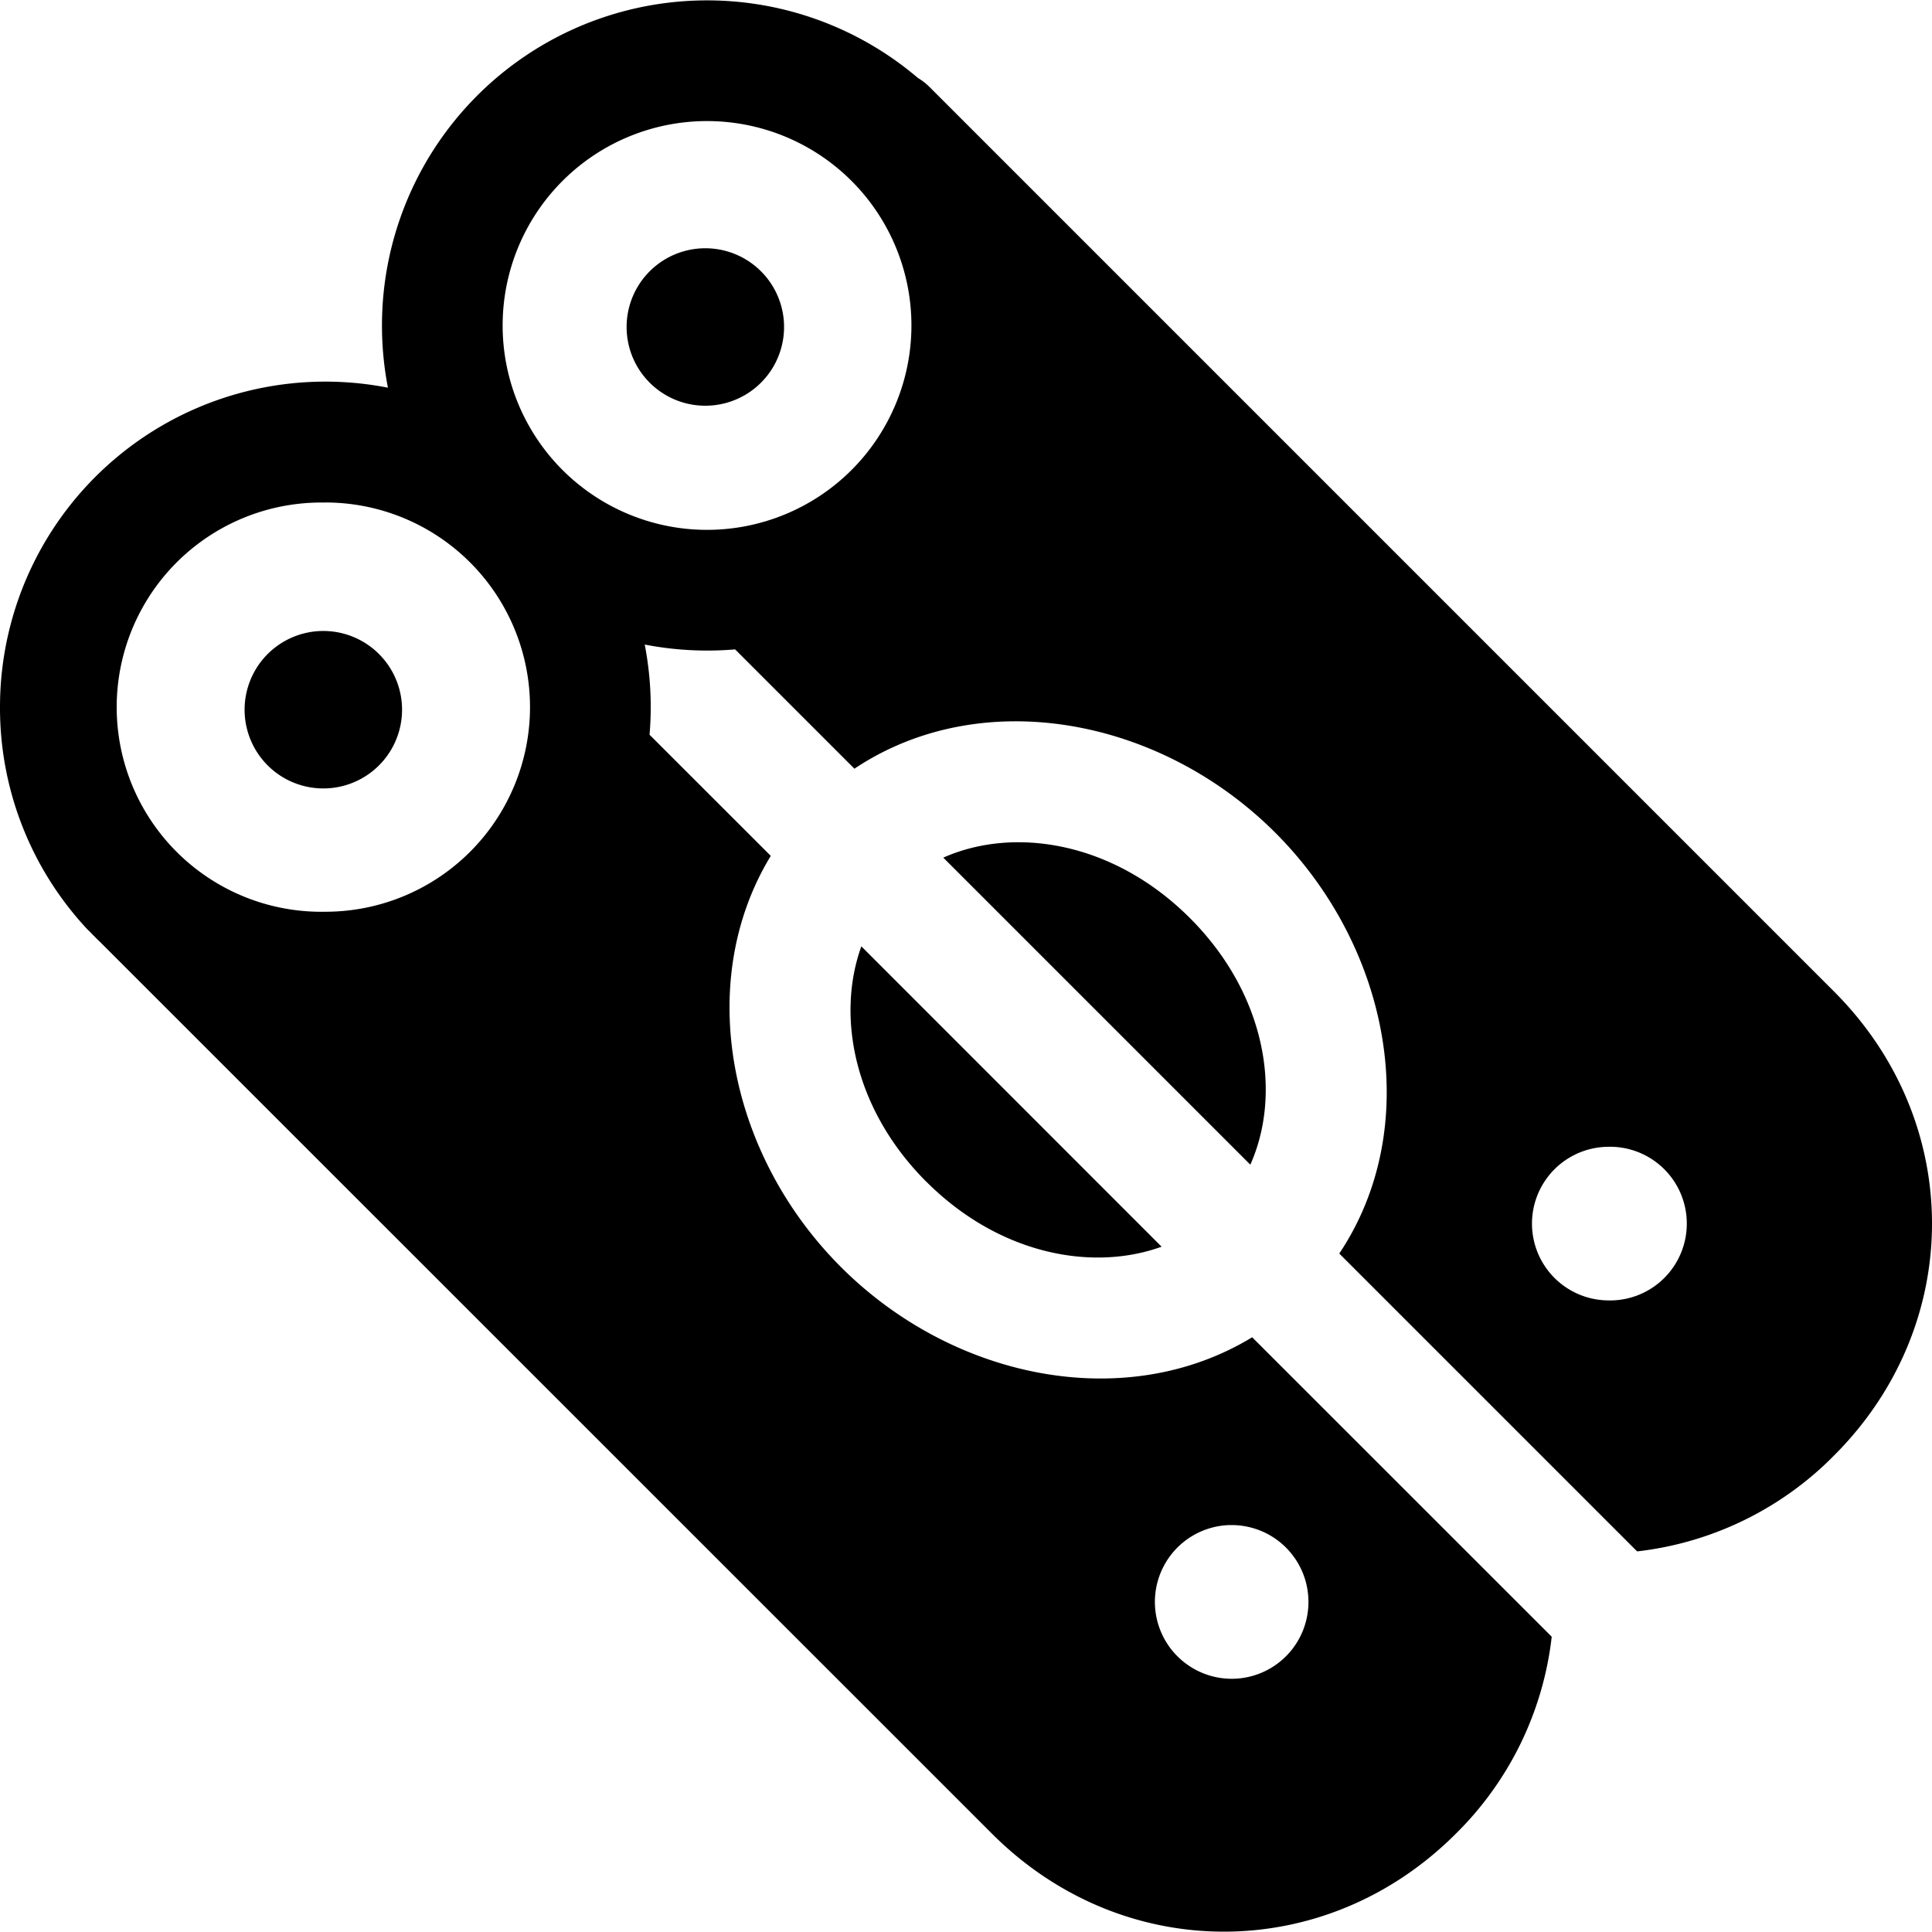 <svg xmlns="http://www.w3.org/2000/svg" fill="none" viewBox="0 0 24 24"><path fill="#000000" fill-rule="evenodd" d="M8.783 1.504a2.539 2.539 0 1 0 0 5.078 2.539 2.539 0 0 0 0 -5.078ZM4.745 4.043A4.039 4.039 0 0 1 11.402 0.968a0.75 0.75 0 0 1 0.143 0.111l11.24 11.24c1.62 1.621 1.62 4.14 0 5.76a4.084 4.084 0 0 1 -2.448 1.193l-3.7 -3.7c1.049 -1.57 0.645 -3.788 -0.795 -5.228 -1.44 -1.439 -3.657 -1.843 -5.228 -0.795L9.132 8.067a4.095 4.095 0 0 1 -1.123 -0.06 4.063 4.063 0 0 1 0.06 1.12l1.506 1.505c-0.951 1.562 -0.532 3.705 0.872 5.108 1.403 1.403 3.546 1.823 5.108 0.872l3.721 3.72a4.084 4.084 0 0 1 -1.192 2.448c-1.621 1.621 -4.14 1.621 -5.76 0L1.25 11.708a4.093 4.093 0 0 1 -0.133 -0.133l-0.035 -0.034A4.027 4.027 0 0 1 0 8.784a4.042 4.042 0 0 1 4.819 -3.968 4.06 4.06 0 0 1 -0.074 -0.774Zm-0.703 2.2a2.542 2.542 0 1 0 0 5.083 2.542 2.542 0 0 0 0 -5.084Zm10.74 5.162c0.95 0.95 1.143 2.184 0.75 3.063l-3.814 -3.814c0.88 -0.392 2.113 -0.2 3.064 0.751Zm6.172 3.795a0.954 0.954 0 0 0 -0.984 -0.954 0.954 0.954 0 0 0 0.03 1.908l0.002 0 0.002 0 0.011 0 0.019 0a0.954 0.954 0 0 0 0.92 -0.954Zm-9.447 -0.52c-0.901 -0.902 -1.12 -2.057 -0.807 -2.924l3.73 3.731c-0.866 0.313 -2.022 0.094 -2.923 -0.808Zm4.747 5.22a0.954 0.954 0 0 0 -0.95 -0.955l-0.015 0 -0.016 0a0.954 0.954 0 0 0 0.057 1.909 0.954 0.954 0 0 0 0.924 -0.954ZM4.994 8.785a0.978 0.978 0 1 1 -1.955 0 0.978 0.978 0 0 1 1.955 0ZM8.762 5.04a0.978 0.978 0 1 0 0 -1.956 0.978 0.978 0 0 0 0 1.956Z" clip-rule="evenodd" stroke-width="1"></path></svg>